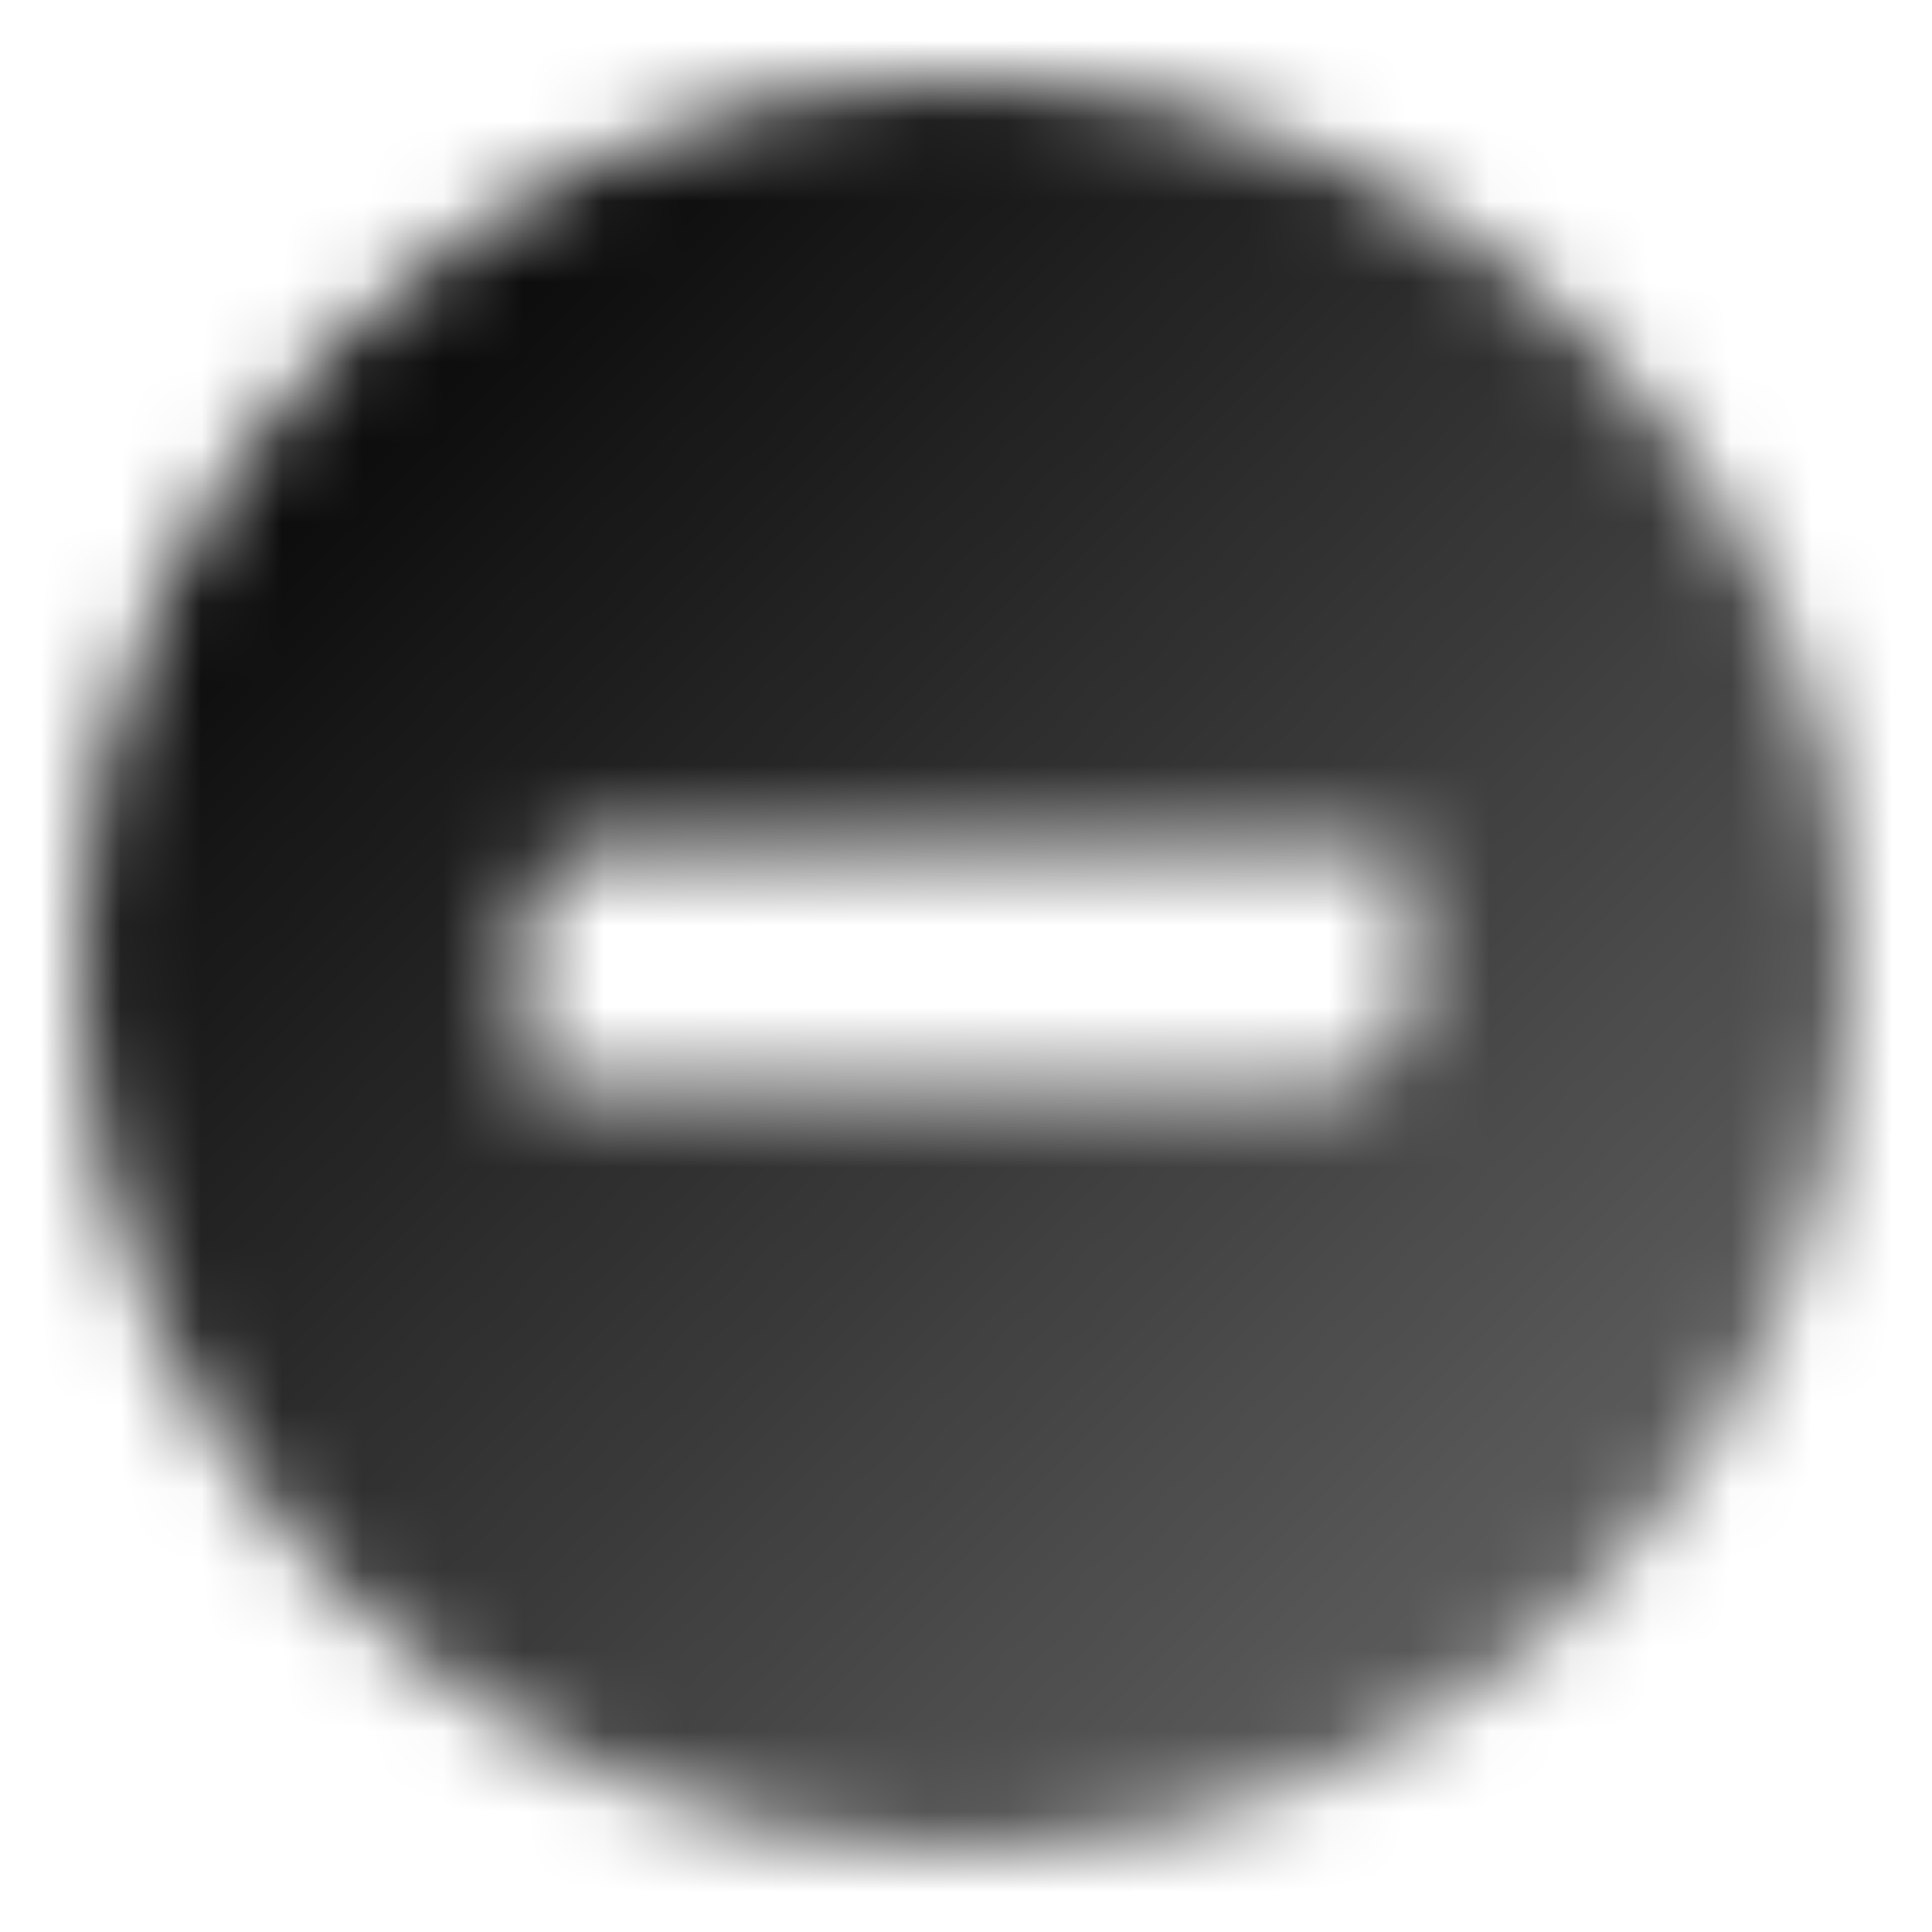 <svg width="24" height="24" viewBox="0 0 24 24" fill="none" xmlns="http://www.w3.org/2000/svg">
<mask id="mask0_455_324" style="mask-type:alpha" maskUnits="userSpaceOnUse" x="1" y="1" width="22" height="22">
<path fill-rule="evenodd" clip-rule="evenodd" d="M23 12C23 18.075 18.075 23 12 23C5.925 23 1 18.075 1 12C1 5.925 5.925 1 12 1C18.075 1 23 5.925 23 12ZM16.514 13.5C17.066 13.5 17.514 13.052 17.514 12.5V10.5H7.514C6.961 10.5 6.514 10.948 6.514 11.5V13.5H16.514Z" fill="url(#paint0_linear_455_324)"/>
</mask>
<g mask="url(#mask0_455_324)">
<path d="M24 0H0V24H24V0Z" fill="black"/>
</g>
<defs>
<linearGradient id="paint0_linear_455_324" x1="5" y1="5" x2="19" y2="19" gradientUnits="userSpaceOnUse">
<stop stop-opacity="0.95"/>
<stop offset="1" stop-opacity="0.65"/>
</linearGradient>
</defs>
</svg>
